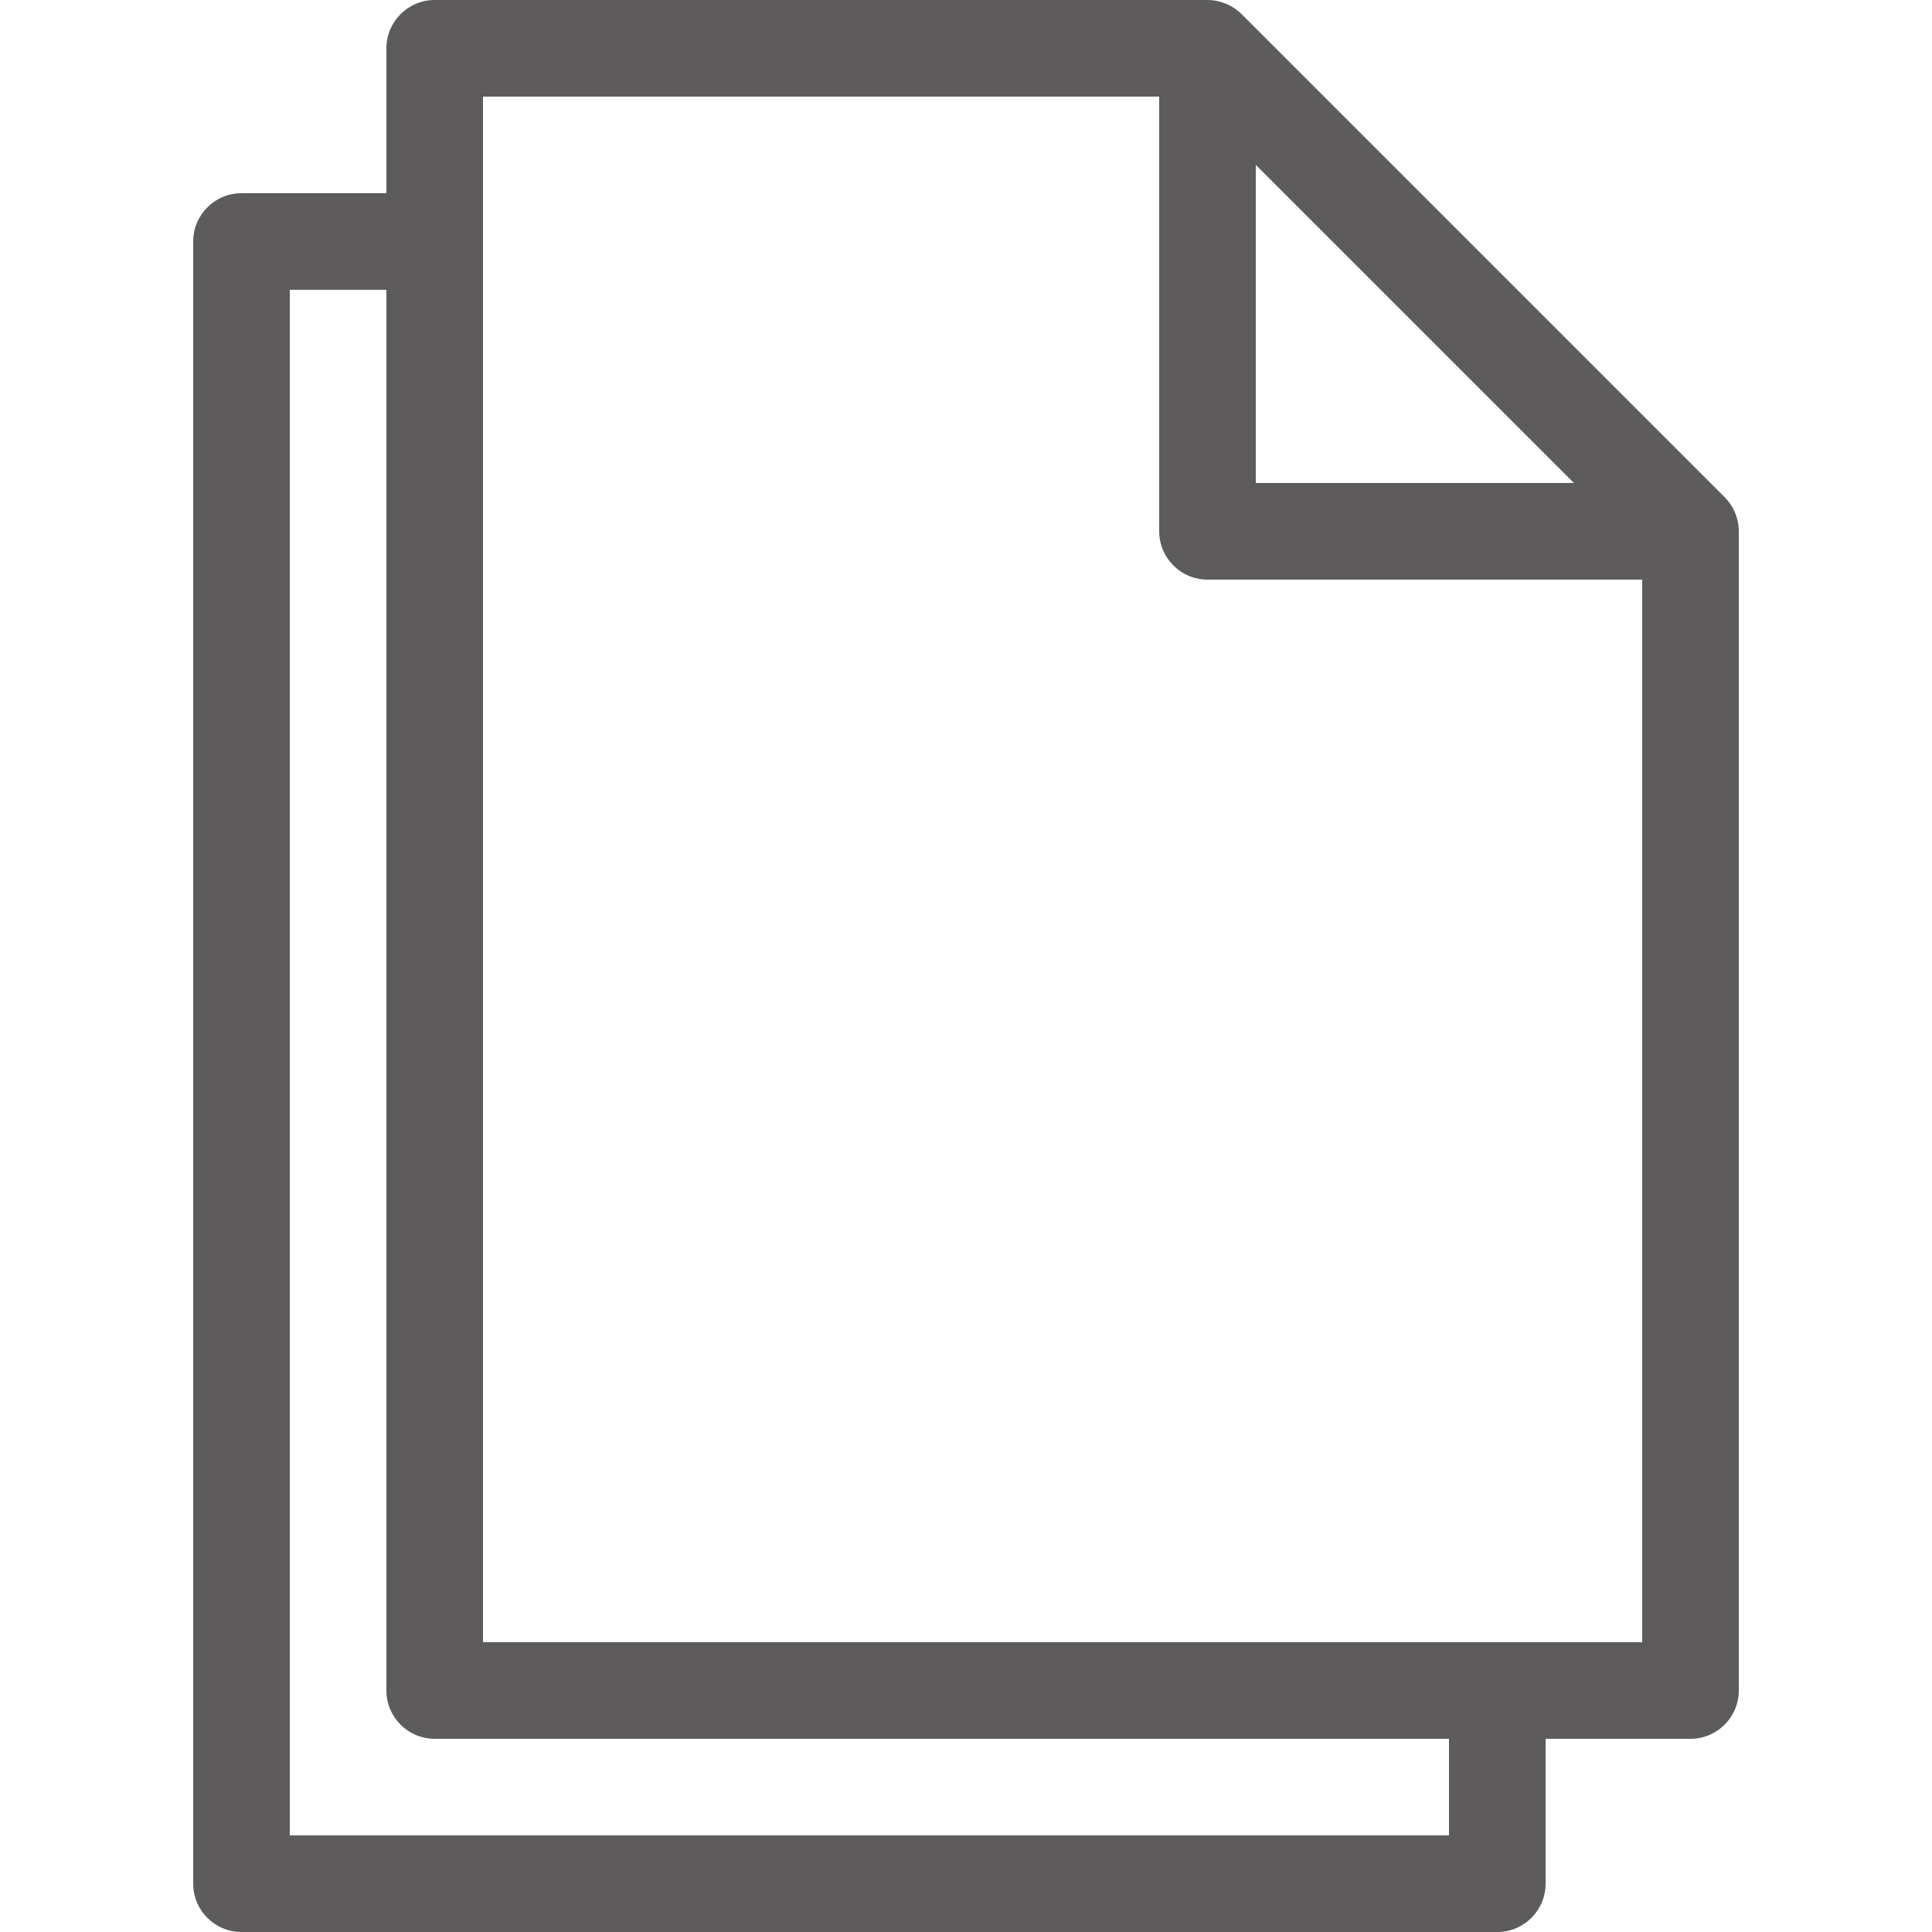 <?xml version="1.0" encoding="iso-8859-1"?>
<!-- Uploaded to: SVG Repo, www.svgrepo.com, Generator: SVG Repo Mixer Tools -->
<svg fill="#5d5b5b" height="800px" width="800px" version="1.1" id="Layer_1" xmlns="http://www.w3.org/2000/svg" xmlns:xlink="http://www.w3.org/1999/xlink" 
	 viewBox="0 0 426.667 426.667" xml:space="preserve">
<g>
	<g>
		<path d="M383.168,113.227c-0.537-1.284-1.319-2.451-2.304-3.435L274.197,3.125c-2.002-1.991-4.707-3.114-7.531-3.125H96
			c-5.891,0-10.667,4.776-10.667,10.667v32h-32c-5.891,0-10.667,4.776-10.667,10.667V416c0,5.891,4.776,10.667,10.667,10.667
			h277.333c5.891,0,10.667-4.776,10.667-10.667v-32h32c5.891,0,10.667-4.776,10.667-10.667v-256
			C383.997,115.923,383.714,114.527,383.168,113.227z M277.333,36.416l70.251,70.251h-70.251V36.416z M320,405.333H64V64h21.333
			v309.333C85.333,379.224,90.109,384,96,384h224V405.333z M362.667,362.667h-256V21.333H256v96c0,5.891,4.776,10.667,10.667,10.667
			h96V362.667z"/>
	</g>
</g>
</svg>